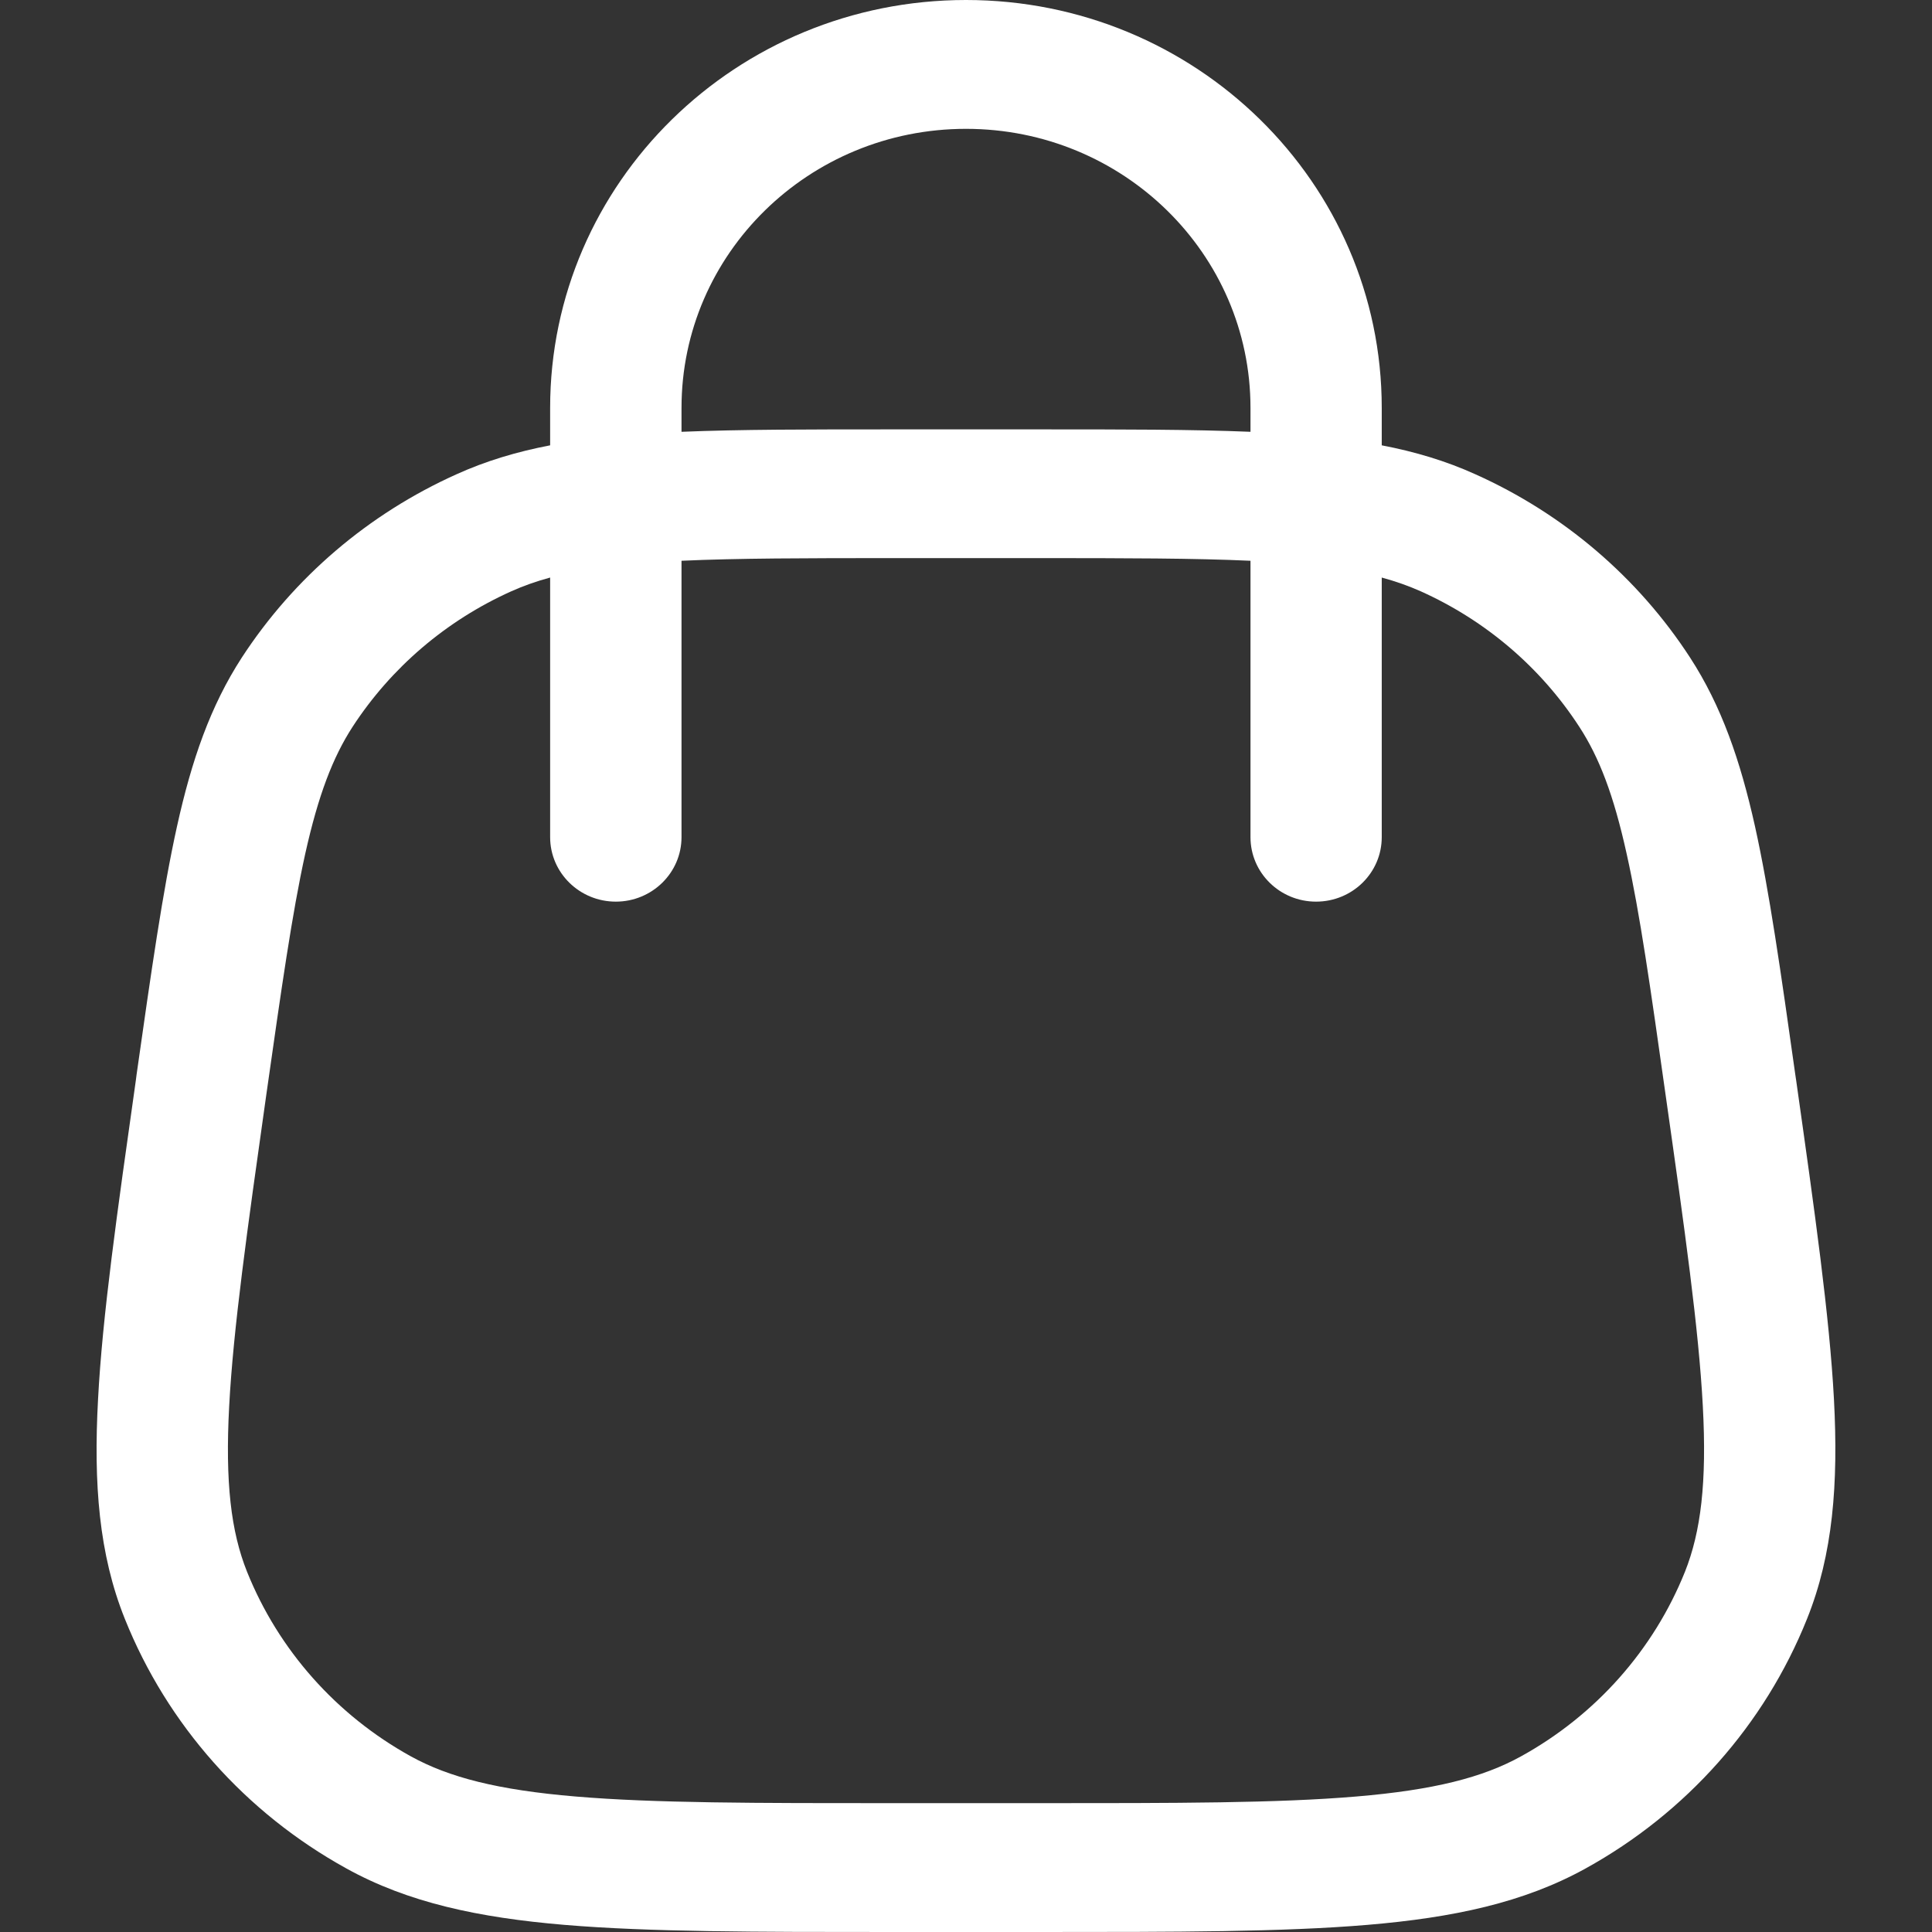<svg width="16" height="16" viewBox="0 0 16 16" fill="none" xmlns="http://www.w3.org/2000/svg">
<rect x="0" y="0" width="16" height="16" fill="#333333" stroke="none"/>
<path fill-rule="evenodd" clip-rule="evenodd" d="M8 0C6.098 0 4.556 1.512 4.556 3.378V3.688C4.28 3.741 4.025 3.817 3.78 3.928C3.052 4.255 2.435 4.782 2.003 5.445C1.742 5.847 1.587 6.296 1.466 6.843C1.347 7.38 1.252 8.049 1.131 8.9L1.125 8.947C0.97 10.042 0.848 10.898 0.812 11.588C0.774 12.288 0.819 12.872 1.034 13.407C1.385 14.283 2.033 15.013 2.869 15.474C3.38 15.757 3.963 15.881 4.675 15.941C5.377 16 6.258 16 7.385 16H8.615C9.742 16 10.623 16 11.324 15.941C12.036 15.881 12.619 15.757 13.131 15.474C13.966 15.013 14.614 14.283 14.965 13.407C15.18 12.872 15.225 12.288 15.188 11.588C15.151 10.898 15.03 10.042 14.875 8.947L14.868 8.9C14.748 8.049 14.653 7.38 14.534 6.843C14.412 6.296 14.257 5.847 13.996 5.445C13.565 4.782 12.948 4.255 12.219 3.928C11.974 3.817 11.719 3.741 11.443 3.688V3.378C11.443 1.512 9.902 0 8 0ZM5.1 7.467C4.8 7.467 4.556 7.228 4.556 6.933V4.783C4.438 4.815 4.332 4.853 4.234 4.897C3.695 5.139 3.239 5.529 2.92 6.019C2.756 6.272 2.636 6.585 2.528 7.07C2.419 7.562 2.33 8.191 2.205 9.069C2.046 10.194 1.932 11.005 1.898 11.644C1.864 12.277 1.913 12.685 2.046 13.017C2.306 13.664 2.785 14.204 3.402 14.545C3.719 14.72 4.124 14.824 4.768 14.878C5.418 14.933 6.252 14.933 7.411 14.933H8.589C9.747 14.933 10.582 14.933 11.231 14.878C11.875 14.824 12.281 14.72 12.597 14.545C13.215 14.204 13.694 13.664 13.954 13.017C14.086 12.685 14.136 12.277 14.102 11.644C14.068 11.005 13.954 10.194 13.794 9.069C13.67 8.191 13.581 7.562 13.471 7.07C13.364 6.585 13.244 6.272 13.079 6.019C12.761 5.529 12.305 5.139 11.766 4.897C11.667 4.853 11.561 4.815 11.443 4.783V6.933C11.443 7.228 11.2 7.467 10.899 7.467C10.599 7.467 10.356 7.228 10.356 6.933V4.644C9.896 4.623 9.329 4.622 8.589 4.622H7.411C6.67 4.622 6.103 4.623 5.644 4.644V6.933C5.644 7.228 5.4 7.467 5.1 7.467ZM8.621 3.556C9.303 3.556 9.872 3.556 10.356 3.576V3.378C10.356 2.101 9.301 1.067 8 1.067C6.699 1.067 5.644 2.101 5.644 3.378V3.576C6.128 3.556 6.697 3.556 7.378 3.556H8.621Z" fill="white"/>
</svg>
